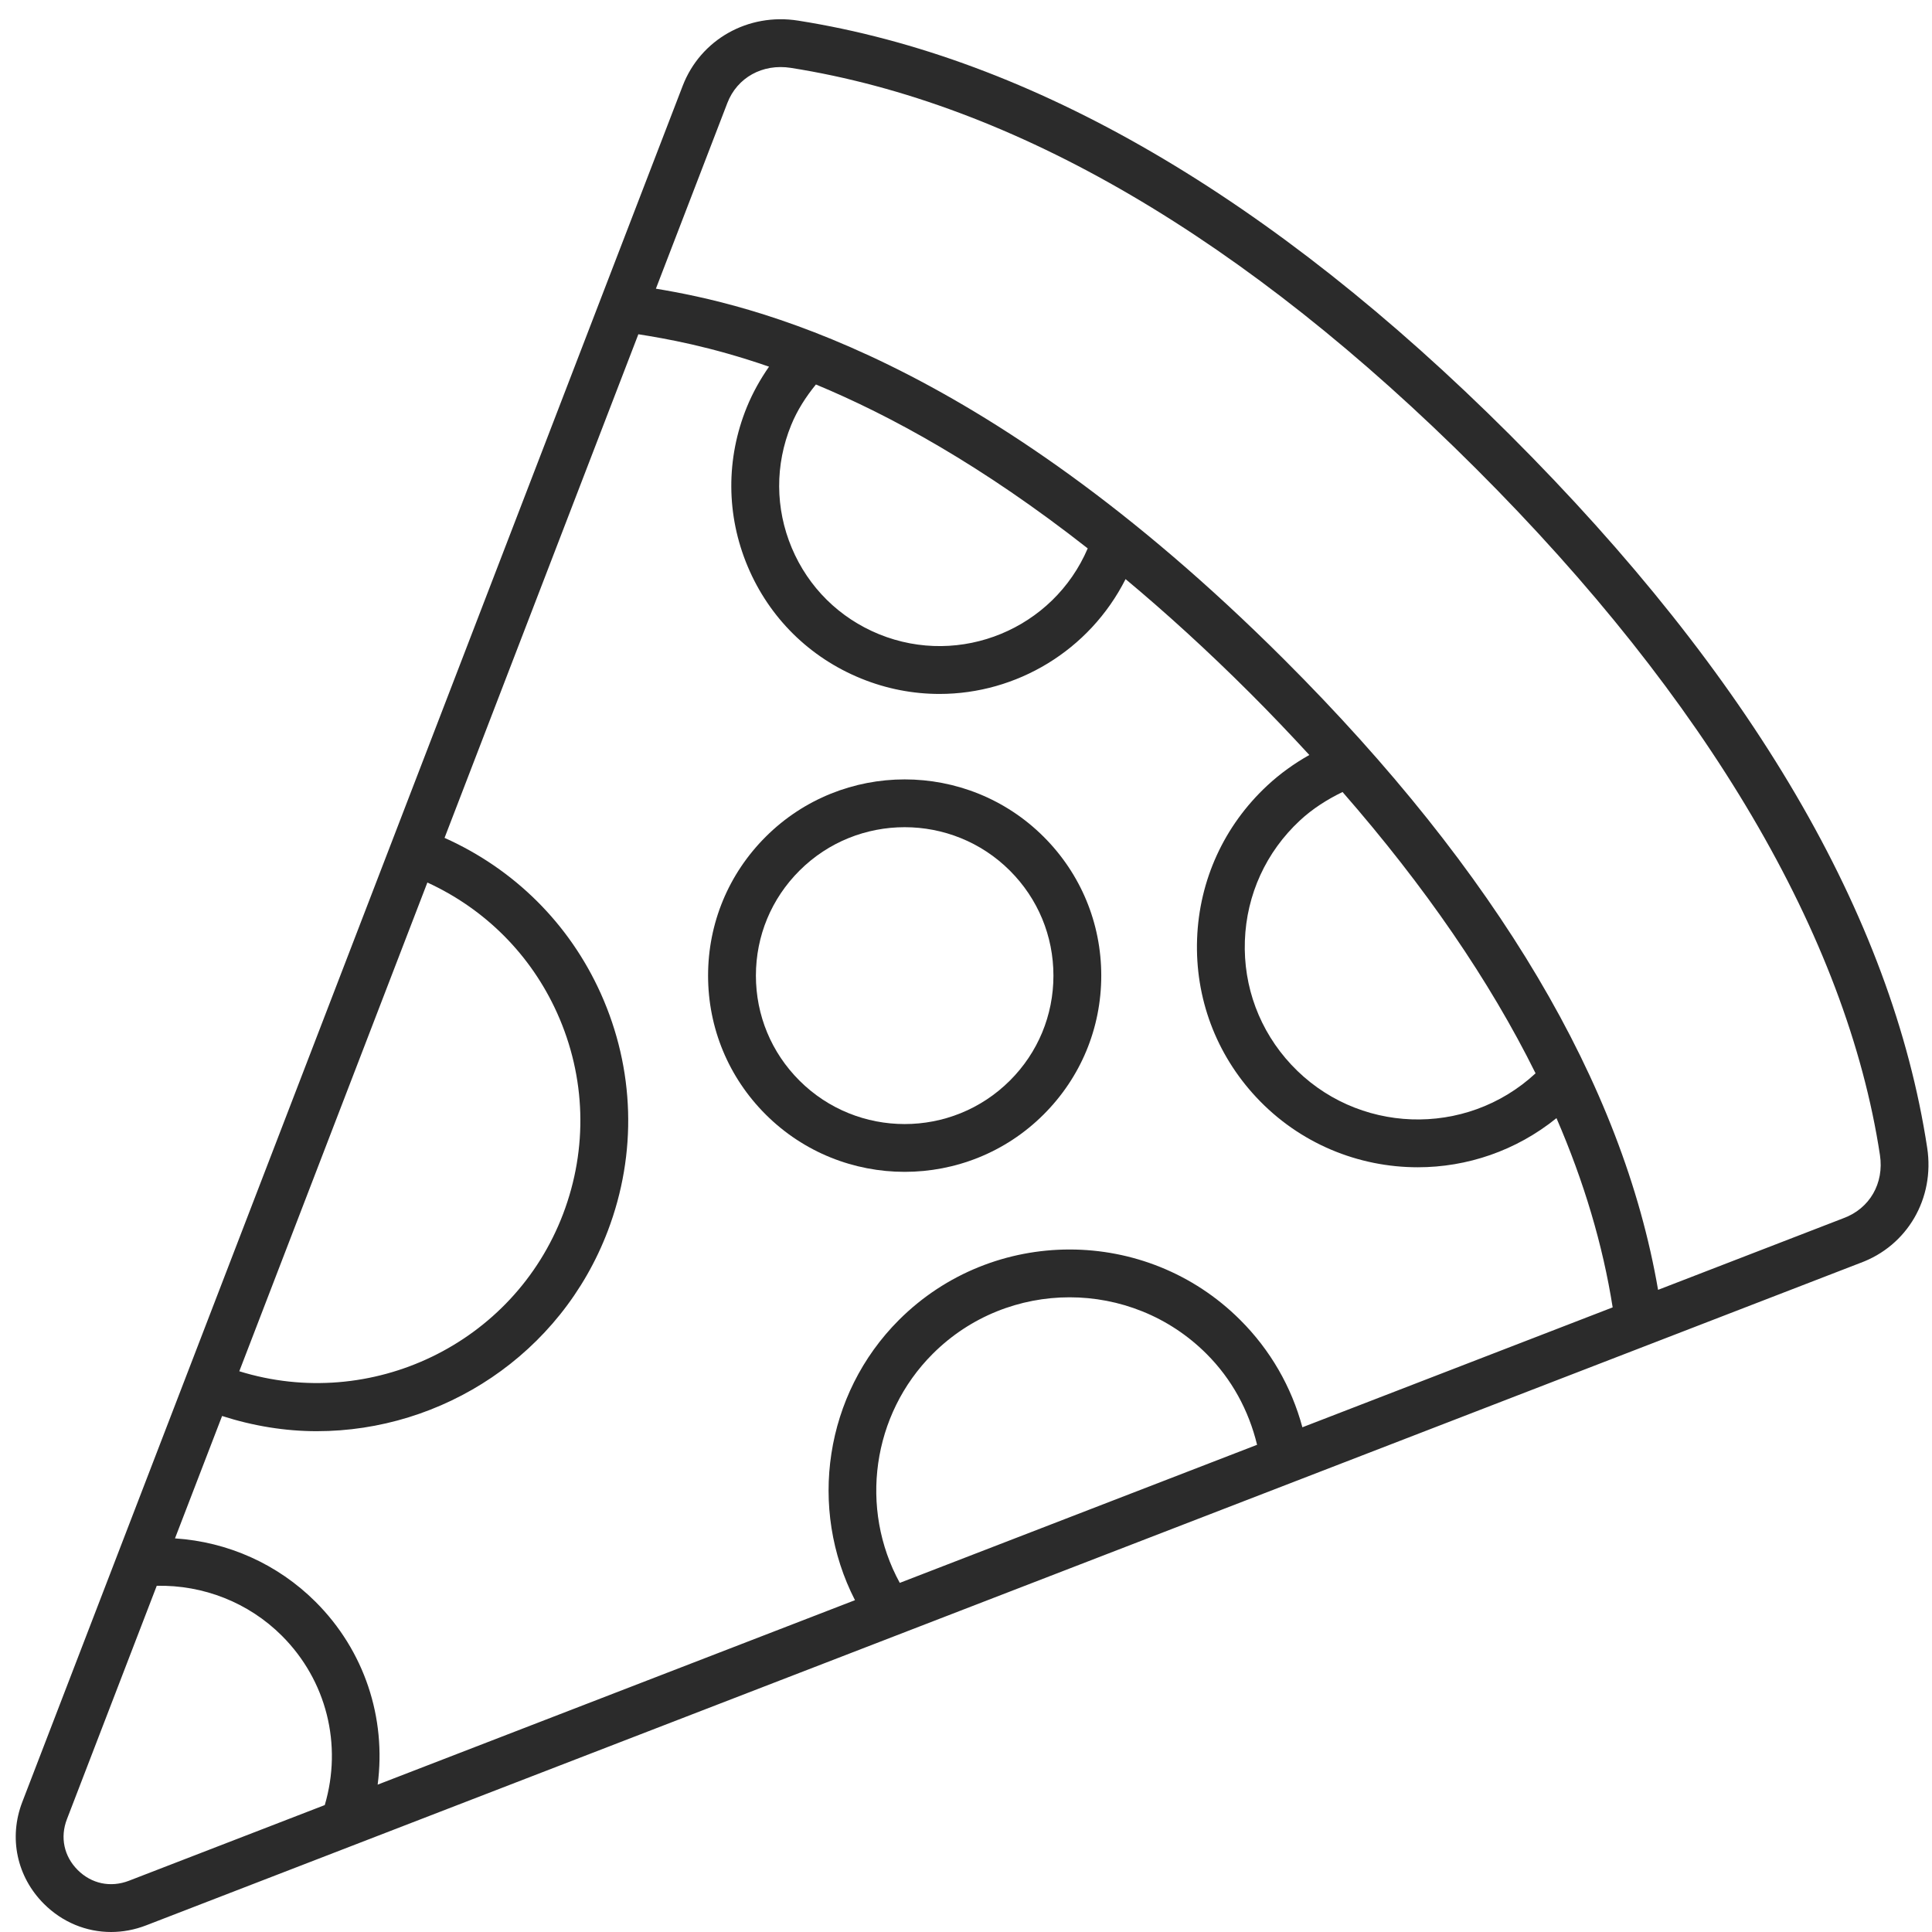 <svg xmlns="http://www.w3.org/2000/svg" xmlns:xlink="http://www.w3.org/1999/xlink" width="1000" zoomAndPan="magnify" viewBox="0 0 750 750" height="1000" preserveAspectRatio="xMidYMid meet" version="1.0"><rect x="-75" width="900" fill="#ffffff" y="-75" height="900" fill-opacity="1"/><rect x="-75" width="900" fill="#ffffff" y="-75" height="900" fill-opacity="1"/><path fill="#2b2b2b" d="M 586.117 168.785 C 493.648 76.469 400.715 22.375 309.891 8.016 C 290.402 4.906 271.949 15.34 265.023 33.312 L 8.648 699.551 C 3.309 713.418 6.527 728.562 17.051 739.07 C 24.211 746.23 33.52 750 43.109 750 C 47.641 750 52.234 749.156 56.695 747.434 L 722.105 490.297 C 740.426 483.617 751.129 465.234 748.137 445.594 C 734.441 355.586 679.93 262.453 586.117 168.785 Z M 165.906 342.59 C 188.316 352.883 206.09 370.617 216.297 393.301 C 227.453 418.129 228.27 445.801 218.598 471.242 C 199.371 521.805 143.945 548.16 92.895 532.32 Z M 126.074 700.727 L 50.008 730.121 C 42.918 732.84 35.512 731.281 30.164 725.934 C 24.836 720.613 23.266 713.246 25.977 706.219 L 60.848 615.605 C 78.918 615.219 96.516 622.105 109.402 634.977 C 126.797 652.336 132.98 677.305 126.074 700.727 Z M 349.293 614.469 C 333.504 585.633 338.469 549.137 362.102 525.539 C 391.402 496.297 439.055 496.305 468.34 525.539 C 478.176 535.355 484.762 547.527 487.996 560.867 Z M 505.586 554.07 C 501.344 538.344 493.148 524.066 481.445 512.395 C 444.926 475.93 385.504 475.949 348.984 512.395 C 320.094 541.254 313.617 585.547 331.902 621.188 L 146.609 692.793 C 149.996 666.906 141.527 640.82 122.508 621.836 C 107.809 607.164 88.422 598.535 67.93 597.199 L 86.215 549.684 C 98.383 553.59 110.754 555.586 122.973 555.586 C 171.672 555.586 217.656 525.938 235.945 477.844 C 247.387 447.77 246.414 415.039 233.227 385.688 C 221.004 358.512 199.578 337.355 172.574 325.262 L 247.809 129.758 C 258.359 131.438 275.609 134.402 298.539 142.34 C 295.148 147.211 292.23 152.414 289.949 157.98 C 281.773 177.996 281.875 199.973 290.25 219.887 C 298.625 239.812 314.27 255.266 334.293 263.406 C 344.254 267.465 354.566 269.387 364.719 269.387 C 394.598 269.387 422.895 252.594 436.945 224.809 C 452.418 237.723 468.559 252.363 485.344 269.125 C 493.352 277.121 500.934 285.105 508.281 293.082 C 502.43 296.383 496.941 300.301 491.961 304.938 C 475.203 320.516 465.52 341.684 464.707 364.531 C 463.891 387.383 472.039 409.184 487.637 425.906 C 504.496 443.988 527.41 453.133 550.398 453.133 C 569.453 453.133 588.512 446.766 604.223 434.062 C 614.938 458.809 622.219 483.32 626.035 507.523 Z M 307.137 165.004 C 309.496 159.223 312.844 154.031 316.738 149.258 C 345.582 161.234 381.25 180.699 422.25 212.883 C 408.914 244.102 372.844 259.039 341.289 246.219 C 325.863 239.938 313.816 228.035 307.363 212.691 C 300.918 197.355 300.836 180.422 307.137 165.004 Z M 521.176 307.457 C 553.238 344.188 578.27 380.656 596.105 416.66 C 569 441.809 526.441 440.301 501.215 413.25 C 488.996 400.145 482.617 383.086 483.258 365.195 C 483.895 347.301 491.473 330.734 504.598 318.531 C 509.547 313.93 515.184 310.359 521.176 307.457 Z M 715.582 472.922 L 643.66 500.715 C 629.941 420.879 581.188 338.574 498.461 255.98 C 379.805 137.523 289.957 117.93 254.617 112.066 L 282.355 39.984 C 286.16 30.105 296.023 24.629 306.992 26.344 C 393.871 40.086 483.359 92.43 572.992 181.93 C 662.664 271.453 716.887 363.59 729.793 448.383 C 731.461 459.352 725.812 469.188 715.582 472.922 Z M 715.582 472.922 " fill-opacity="1" fill-rule="nonzero"/><path fill="#2b2b2b" d="M 297.238 324.84 C 282.816 339.234 274.875 358.379 274.875 378.734 C 274.875 399.094 282.816 418.238 297.23 432.633 C 312.113 447.488 331.652 454.91 351.188 454.91 C 370.73 454.91 390.27 447.488 405.145 432.633 C 419.566 418.238 427.508 399.094 427.508 378.734 C 427.508 358.379 419.566 339.234 405.156 324.84 C 375.398 295.137 326.996 295.137 297.238 324.84 Z M 392.039 419.488 L 392.031 419.488 C 369.504 441.984 332.867 441.977 310.344 419.488 C 299.441 408.602 293.441 394.137 293.441 378.734 C 293.441 363.336 299.441 348.871 310.352 337.984 C 321.609 326.734 336.402 321.117 351.188 321.117 C 365.98 321.117 380.773 326.734 392.039 337.984 C 402.941 348.871 408.941 363.336 408.941 378.734 C 408.941 394.137 402.941 408.602 392.039 419.488 Z M 392.039 419.488 " fill-opacity="1" fill-rule="nonzero"/></svg>